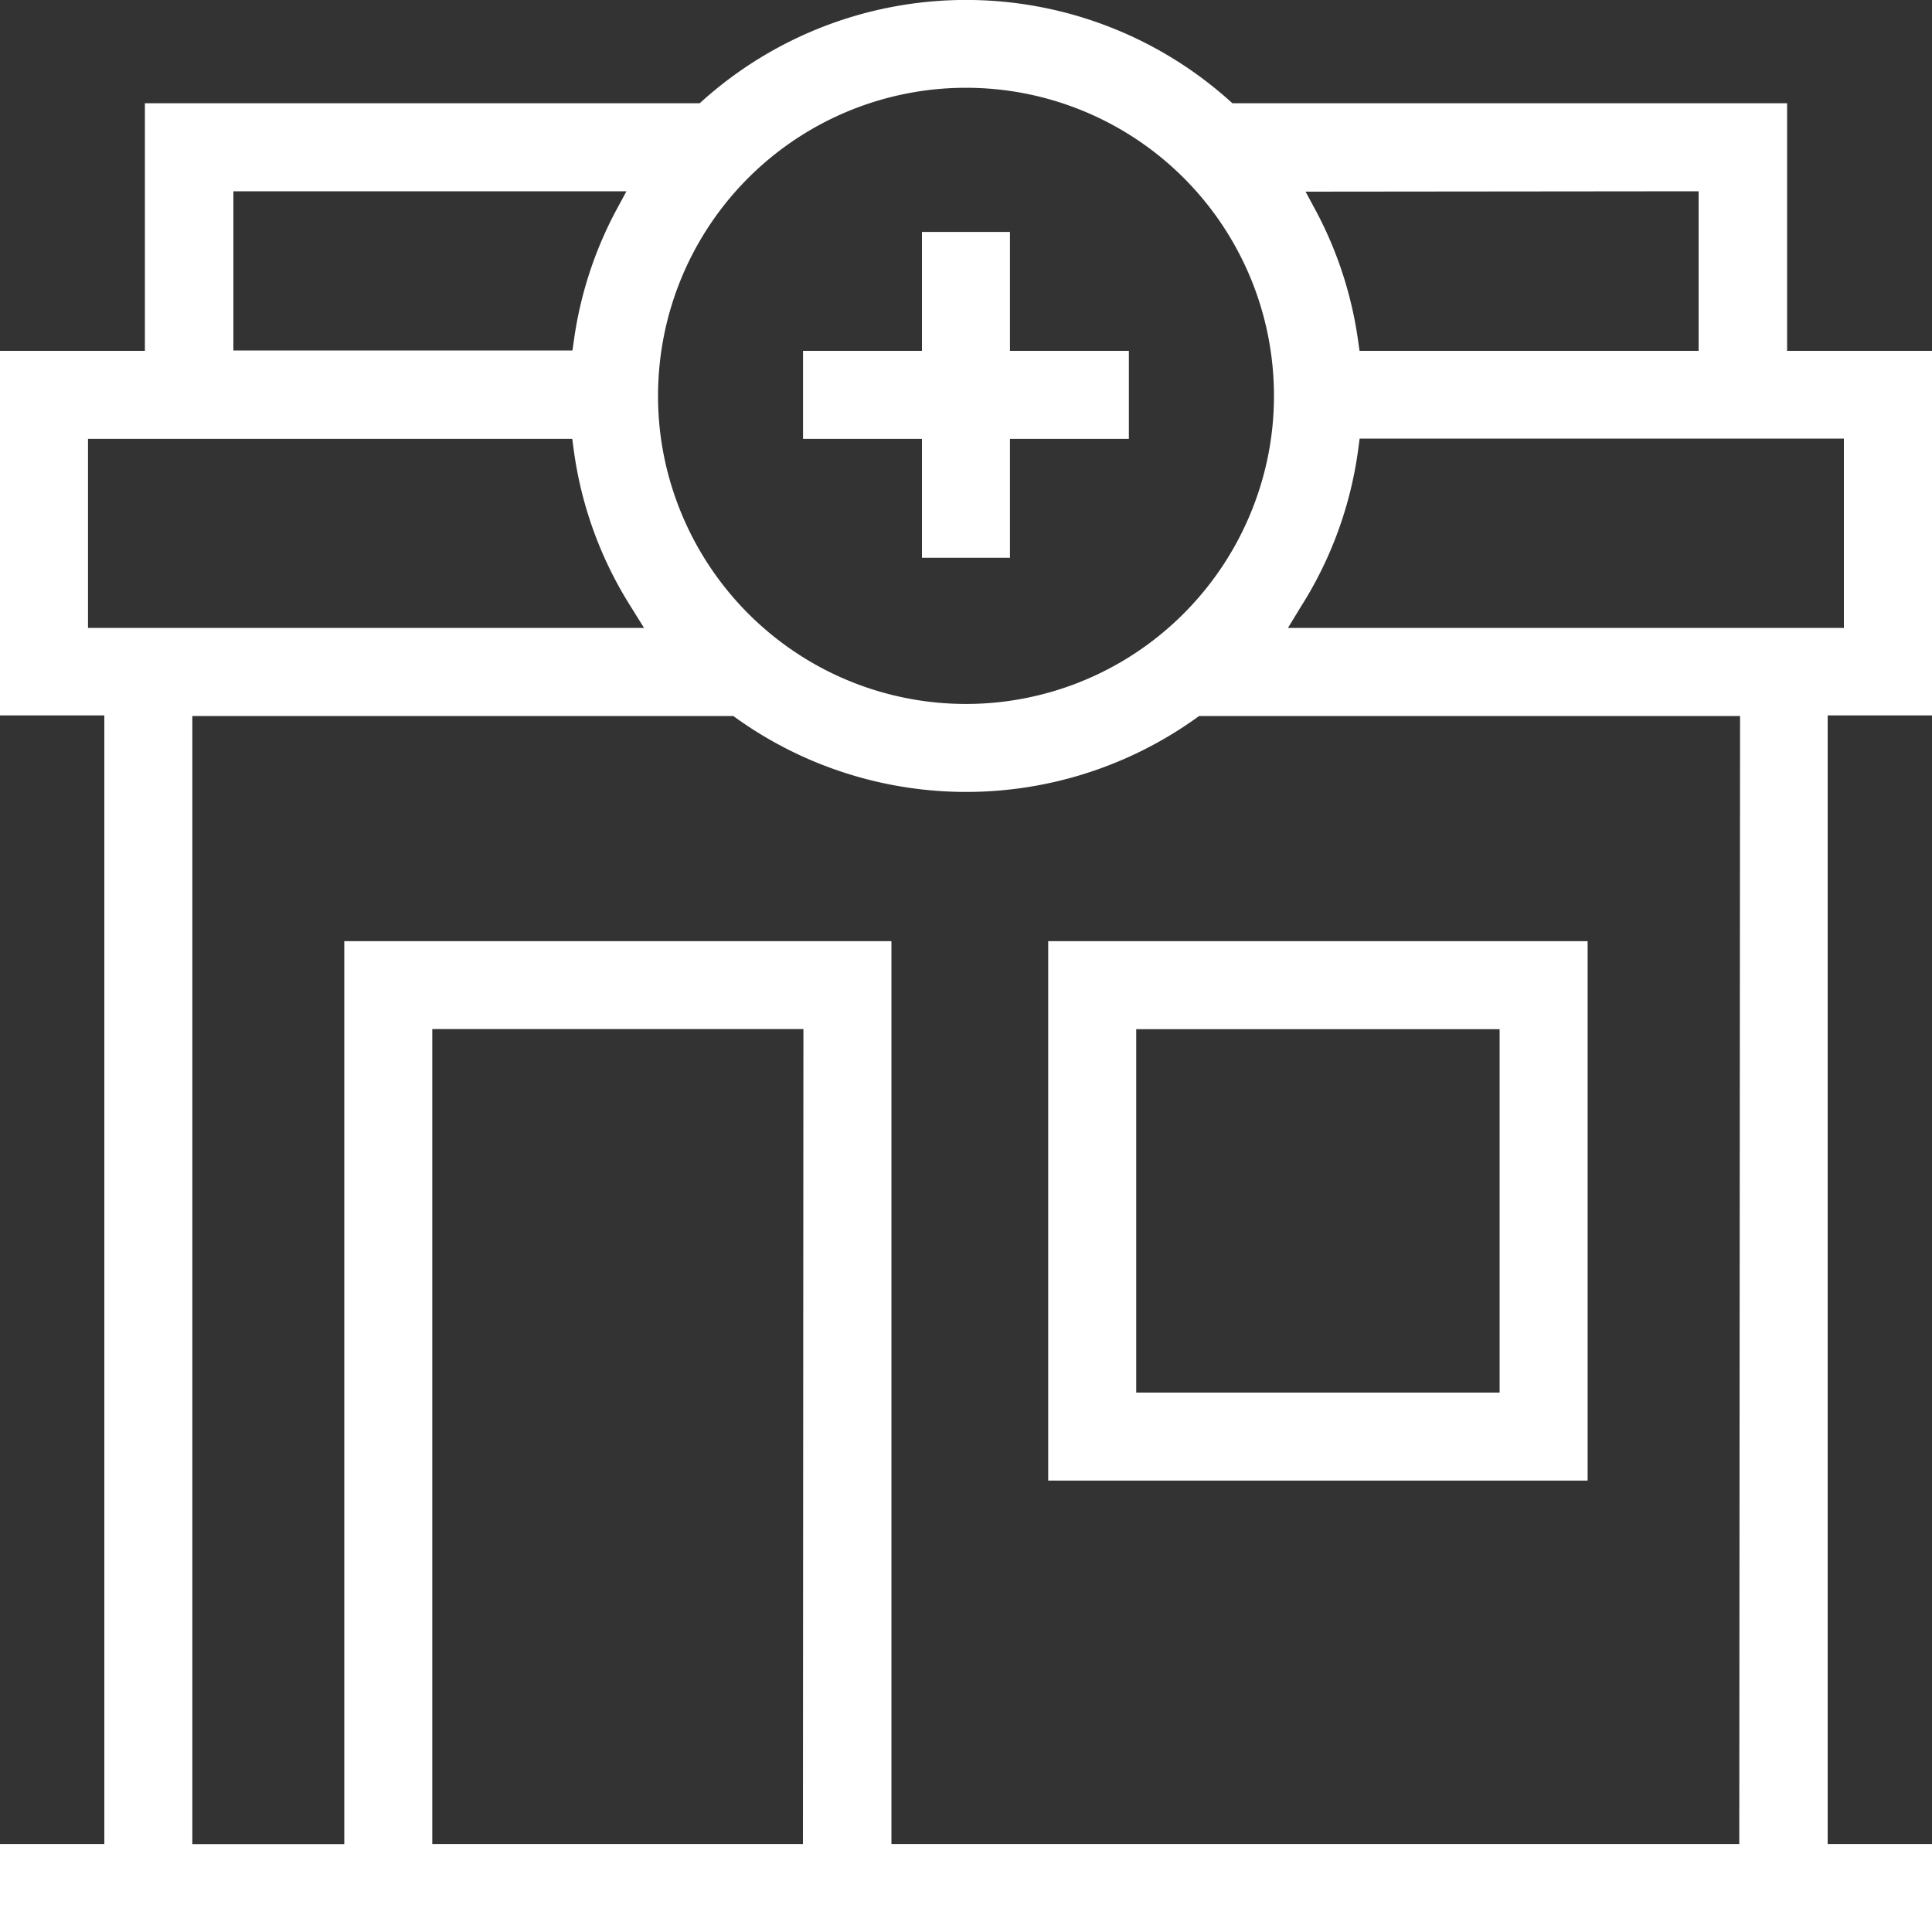 <svg xmlns="http://www.w3.org/2000/svg" width="20" height="20" viewBox="0 0 20 20">
  <rect x="0" y="0" width="20" height="20" fill="#333333" stroke="none"/>
  <g id="Grupo_2492" data-name="Grupo 2492" transform="translate(-3.5 -3.5)">
    <path id="Trazado_1913" data-name="Trazado 1913" d="M5,7.132H3.5v3.774H4.58V22.589H3.5V23.5h20v-.911H22.42V10.906H23.5V7.132H22V4.569H16.258l-.039-.035a4.089,4.089,0,0,0-5.437,0l-.039.035H5Zm6.812,15.457H7.975V14.153h3.842Zm9.693,0H12.728V13.243H7.064v9.347H5.491V10.912h5.6l.036.026a4.091,4.091,0,0,0,4.75,0l.036-.026h5.6ZM21.084,5.48V7.132h-3.51l-.017-.119a4.041,4.041,0,0,0-.434-1.329l-.108-.2Zm-4.117,4.3a4.036,4.036,0,0,0,.592-1.62l.016-.12h5.013V10H16.833ZM10.375,6.966a3.188,3.188,0,0,1,6.313.633,3.147,3.147,0,0,1-.059.609,3.2,3.2,0,0,1-.988,1.751l-.009.008a3.182,3.182,0,0,1-4.265,0l-.009-.008a3.2,3.2,0,0,1-.987-1.75,3.145,3.145,0,0,1-.059-.608A3.206,3.206,0,0,1,10.375,6.966ZM10.167,10H4.411V8.043H9.424l.016.12a4.037,4.037,0,0,0,.592,1.62ZM5.916,5.48H9.985l-.108.2a4.04,4.04,0,0,0-.434,1.329l-.017.119H5.916Z" fill="#fff"/>
    <path id="Trazado_1914" data-name="Trazado 1914" d="M277.5,249.5v5.584h5.584V249.5Zm4.673,4.673h-3.762v-3.762h3.762Z" transform="translate(-263.149 -236.257)" fill="#fff"/>
    <path id="Trazado_1915" data-name="Trazado 1915" d="M216.794,65.352h-1.231V64.121h-.911v1.231h-1.231v.911h1.231v1.231h.911V66.263h1.231Z" transform="translate(-201.608 -58.22)" fill="#fff"/>
  </g>
</svg>
